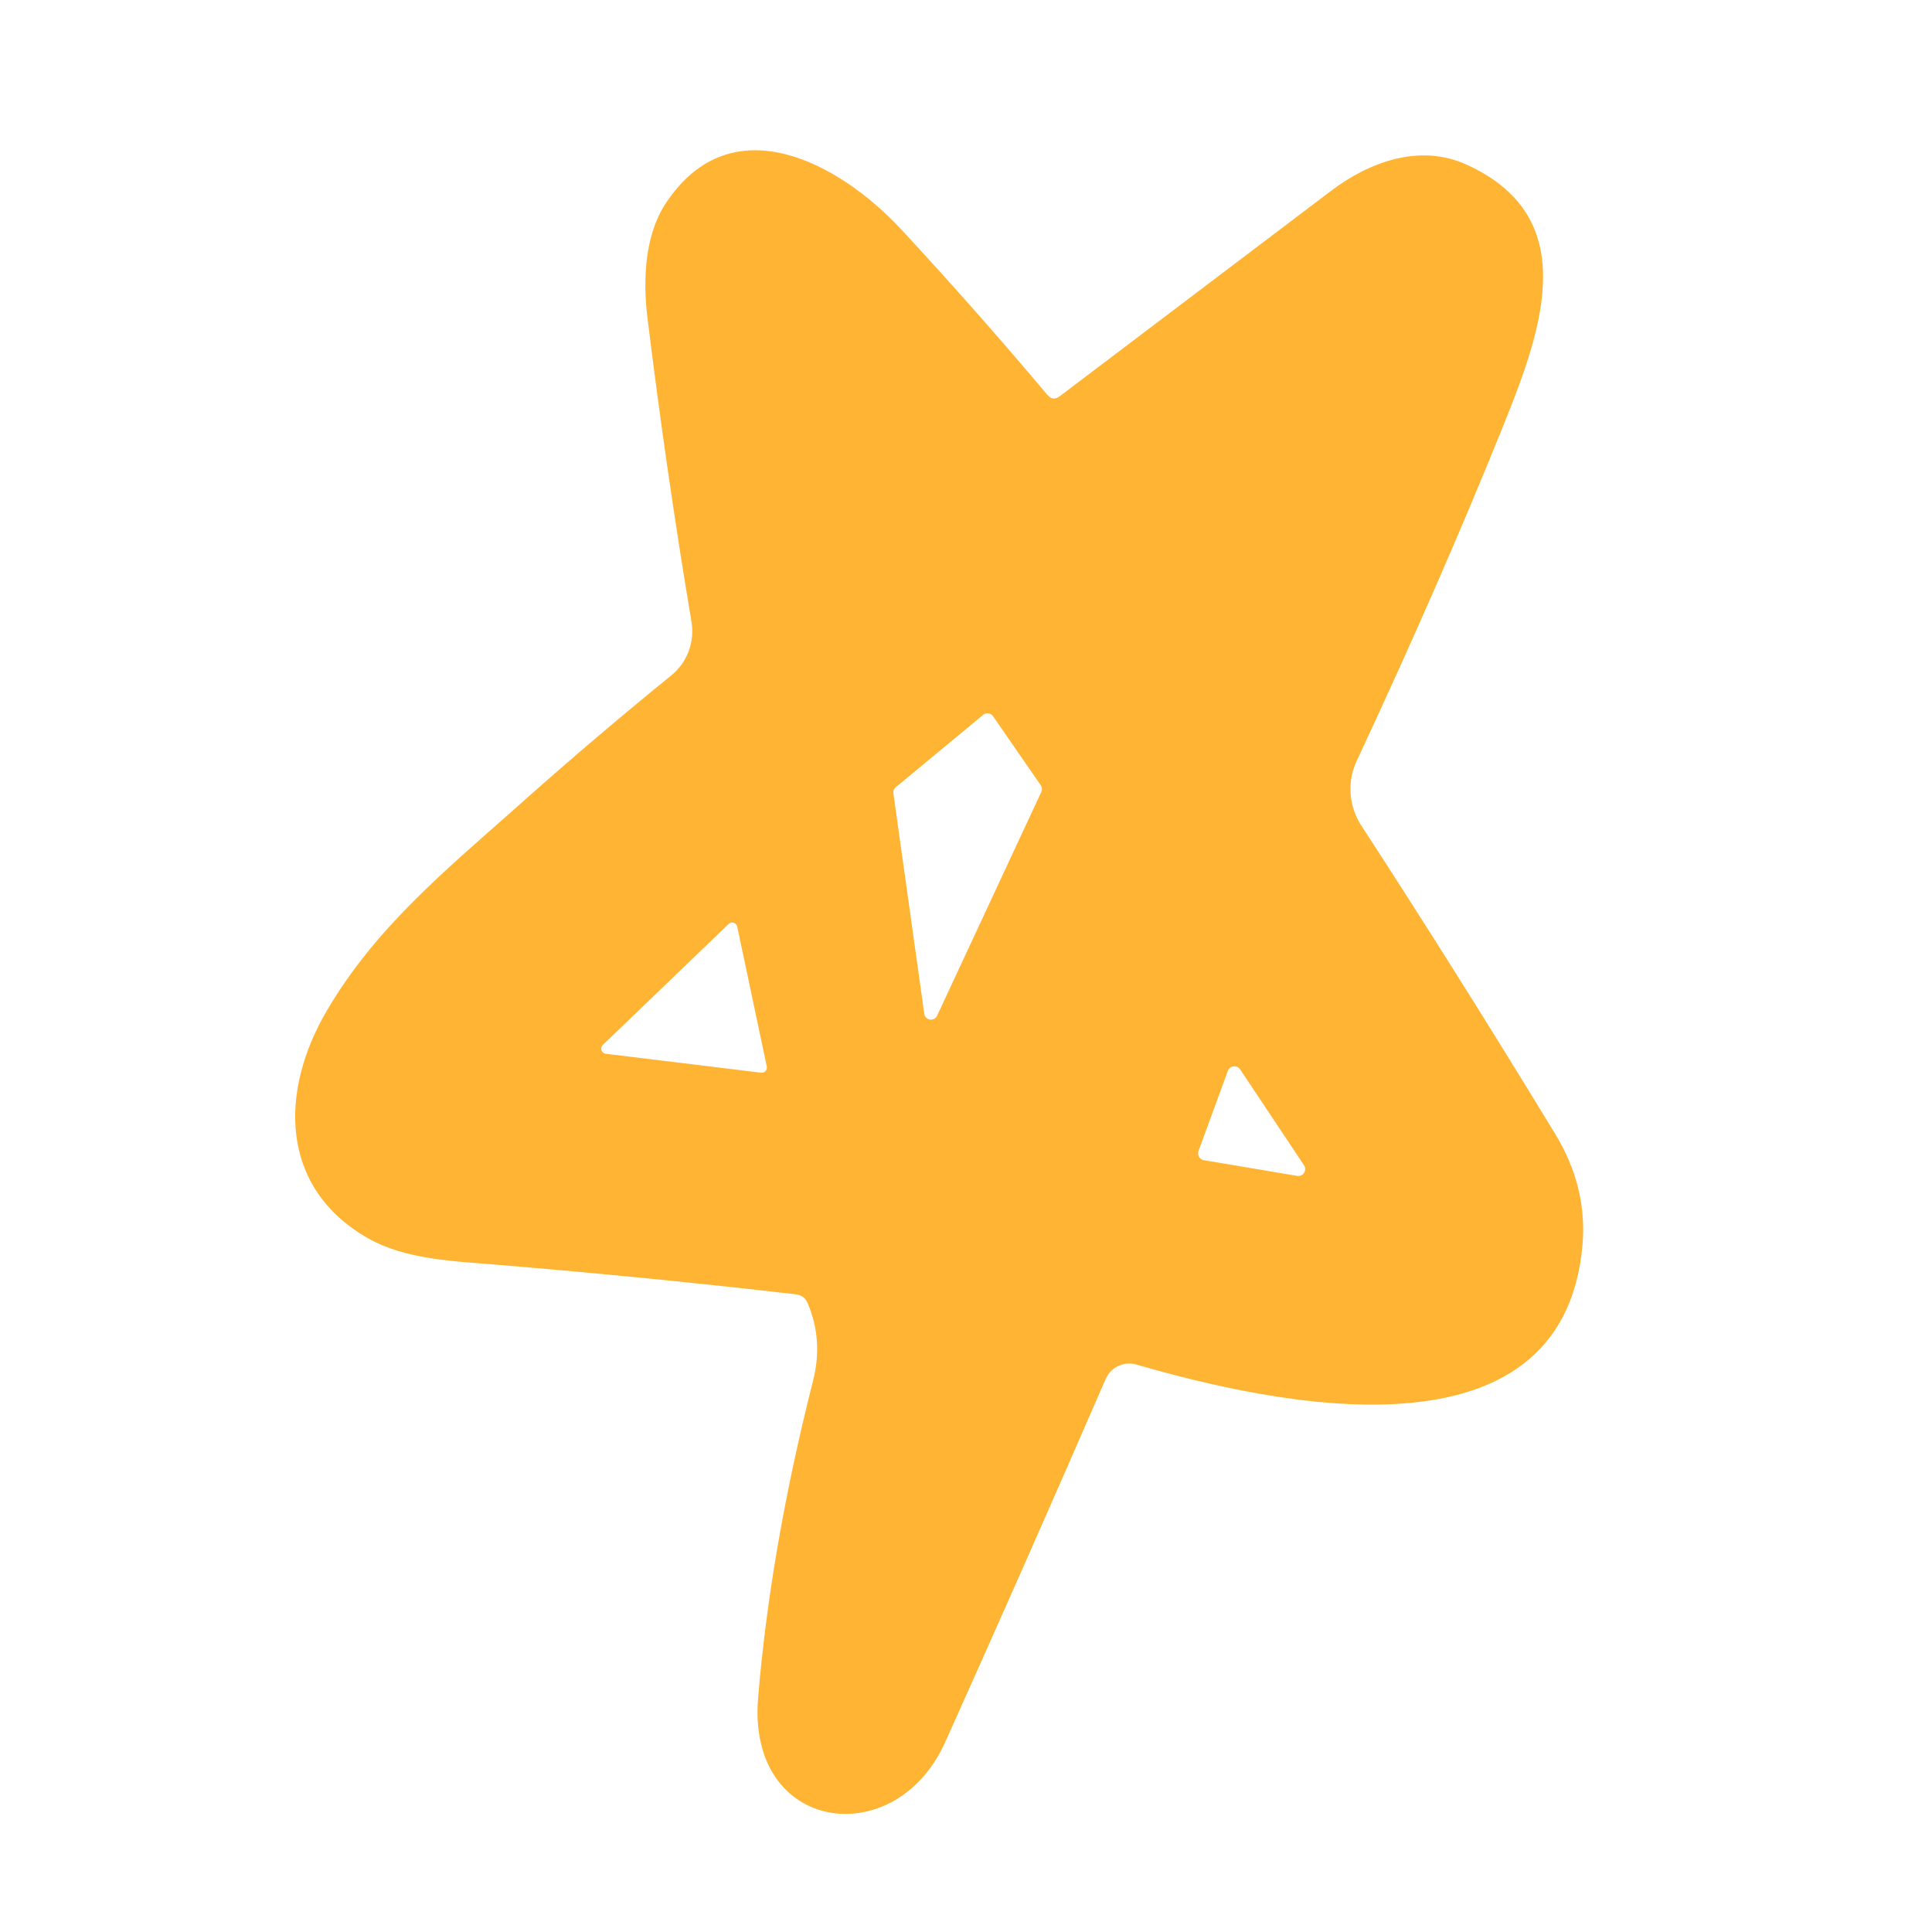 <svg width="36" height="36" viewBox="0 0 36 36" fill="none" xmlns="http://www.w3.org/2000/svg">
<path d="M19.751 7.38C21.868 5.779 23.551 4.504 24.801 3.557C25.502 3.025 26.445 2.669 27.319 3.064C29.461 4.03 28.763 6.066 28.034 7.876C27.256 9.812 26.338 11.913 25.28 14.179C25.191 14.37 25.152 14.58 25.167 14.791C25.182 15.001 25.25 15.204 25.365 15.381C26.549 17.2 27.755 19.119 28.985 21.139C29.379 21.789 29.547 22.47 29.489 23.182C29.133 27.398 23.653 26.143 21.173 25.426C21.061 25.394 20.942 25.404 20.837 25.453C20.732 25.502 20.649 25.588 20.603 25.694C19.615 27.969 18.618 30.226 17.611 32.465C16.682 34.533 13.918 34.153 14.126 31.641C14.278 29.793 14.619 27.821 15.151 25.724C15.279 25.218 15.244 24.736 15.047 24.278C15.006 24.185 14.936 24.132 14.836 24.119C13.027 23.909 11.178 23.726 9.287 23.569C8.471 23.5 7.567 23.475 6.862 23.076C5.202 22.131 5.205 20.334 6.093 18.827C7.002 17.28 8.298 16.22 9.633 15.034C10.581 14.188 11.54 13.371 12.512 12.582C12.656 12.464 12.767 12.309 12.832 12.135C12.897 11.96 12.916 11.771 12.885 11.588C12.574 9.738 12.3 7.845 12.063 5.91C11.978 5.211 12.014 4.384 12.403 3.792C13.633 1.924 15.655 3.047 16.795 4.277C17.726 5.281 18.633 6.308 19.515 7.356C19.585 7.44 19.663 7.448 19.751 7.38ZM16.691 14.669C16.674 14.683 16.662 14.7 16.654 14.72C16.647 14.739 16.644 14.761 16.647 14.781L17.222 18.887C17.225 18.915 17.237 18.941 17.257 18.961C17.276 18.981 17.301 18.994 17.329 18.998C17.357 19.002 17.385 18.997 17.409 18.983C17.433 18.97 17.452 18.949 17.463 18.923L19.403 14.757C19.413 14.737 19.416 14.714 19.415 14.692C19.413 14.67 19.405 14.649 19.392 14.631L18.504 13.346C18.494 13.332 18.481 13.319 18.466 13.31C18.451 13.3 18.434 13.294 18.417 13.292C18.399 13.29 18.381 13.291 18.364 13.296C18.347 13.301 18.331 13.31 18.318 13.322L16.691 14.669ZM13.737 17.266C13.733 17.249 13.725 17.234 13.714 17.222C13.702 17.209 13.688 17.2 13.672 17.195C13.656 17.19 13.639 17.189 13.622 17.193C13.606 17.197 13.59 17.205 13.578 17.216L11.233 19.471C11.22 19.483 11.21 19.499 11.206 19.517C11.202 19.535 11.202 19.553 11.208 19.57C11.214 19.587 11.224 19.603 11.238 19.614C11.252 19.626 11.269 19.633 11.287 19.635L14.181 19.988C14.196 19.991 14.212 19.989 14.226 19.984C14.241 19.979 14.254 19.97 14.264 19.959C14.275 19.948 14.282 19.934 14.286 19.919C14.29 19.904 14.291 19.889 14.288 19.873L13.737 17.266ZM24.171 21.911C24.195 21.915 24.22 21.912 24.243 21.902C24.266 21.892 24.285 21.876 24.299 21.855C24.313 21.834 24.32 21.809 24.32 21.785C24.32 21.759 24.313 21.735 24.299 21.714L23.107 19.925C23.094 19.906 23.076 19.89 23.054 19.881C23.033 19.871 23.009 19.867 22.985 19.87C22.962 19.873 22.94 19.882 22.921 19.897C22.902 19.911 22.888 19.931 22.88 19.953L22.332 21.448C22.326 21.466 22.323 21.485 22.325 21.503C22.327 21.522 22.333 21.54 22.342 21.556C22.351 21.572 22.364 21.586 22.38 21.597C22.395 21.608 22.412 21.615 22.431 21.618L24.171 21.911Z" fill="#FFA200" fill-opacity="0.8"/>
</svg>
